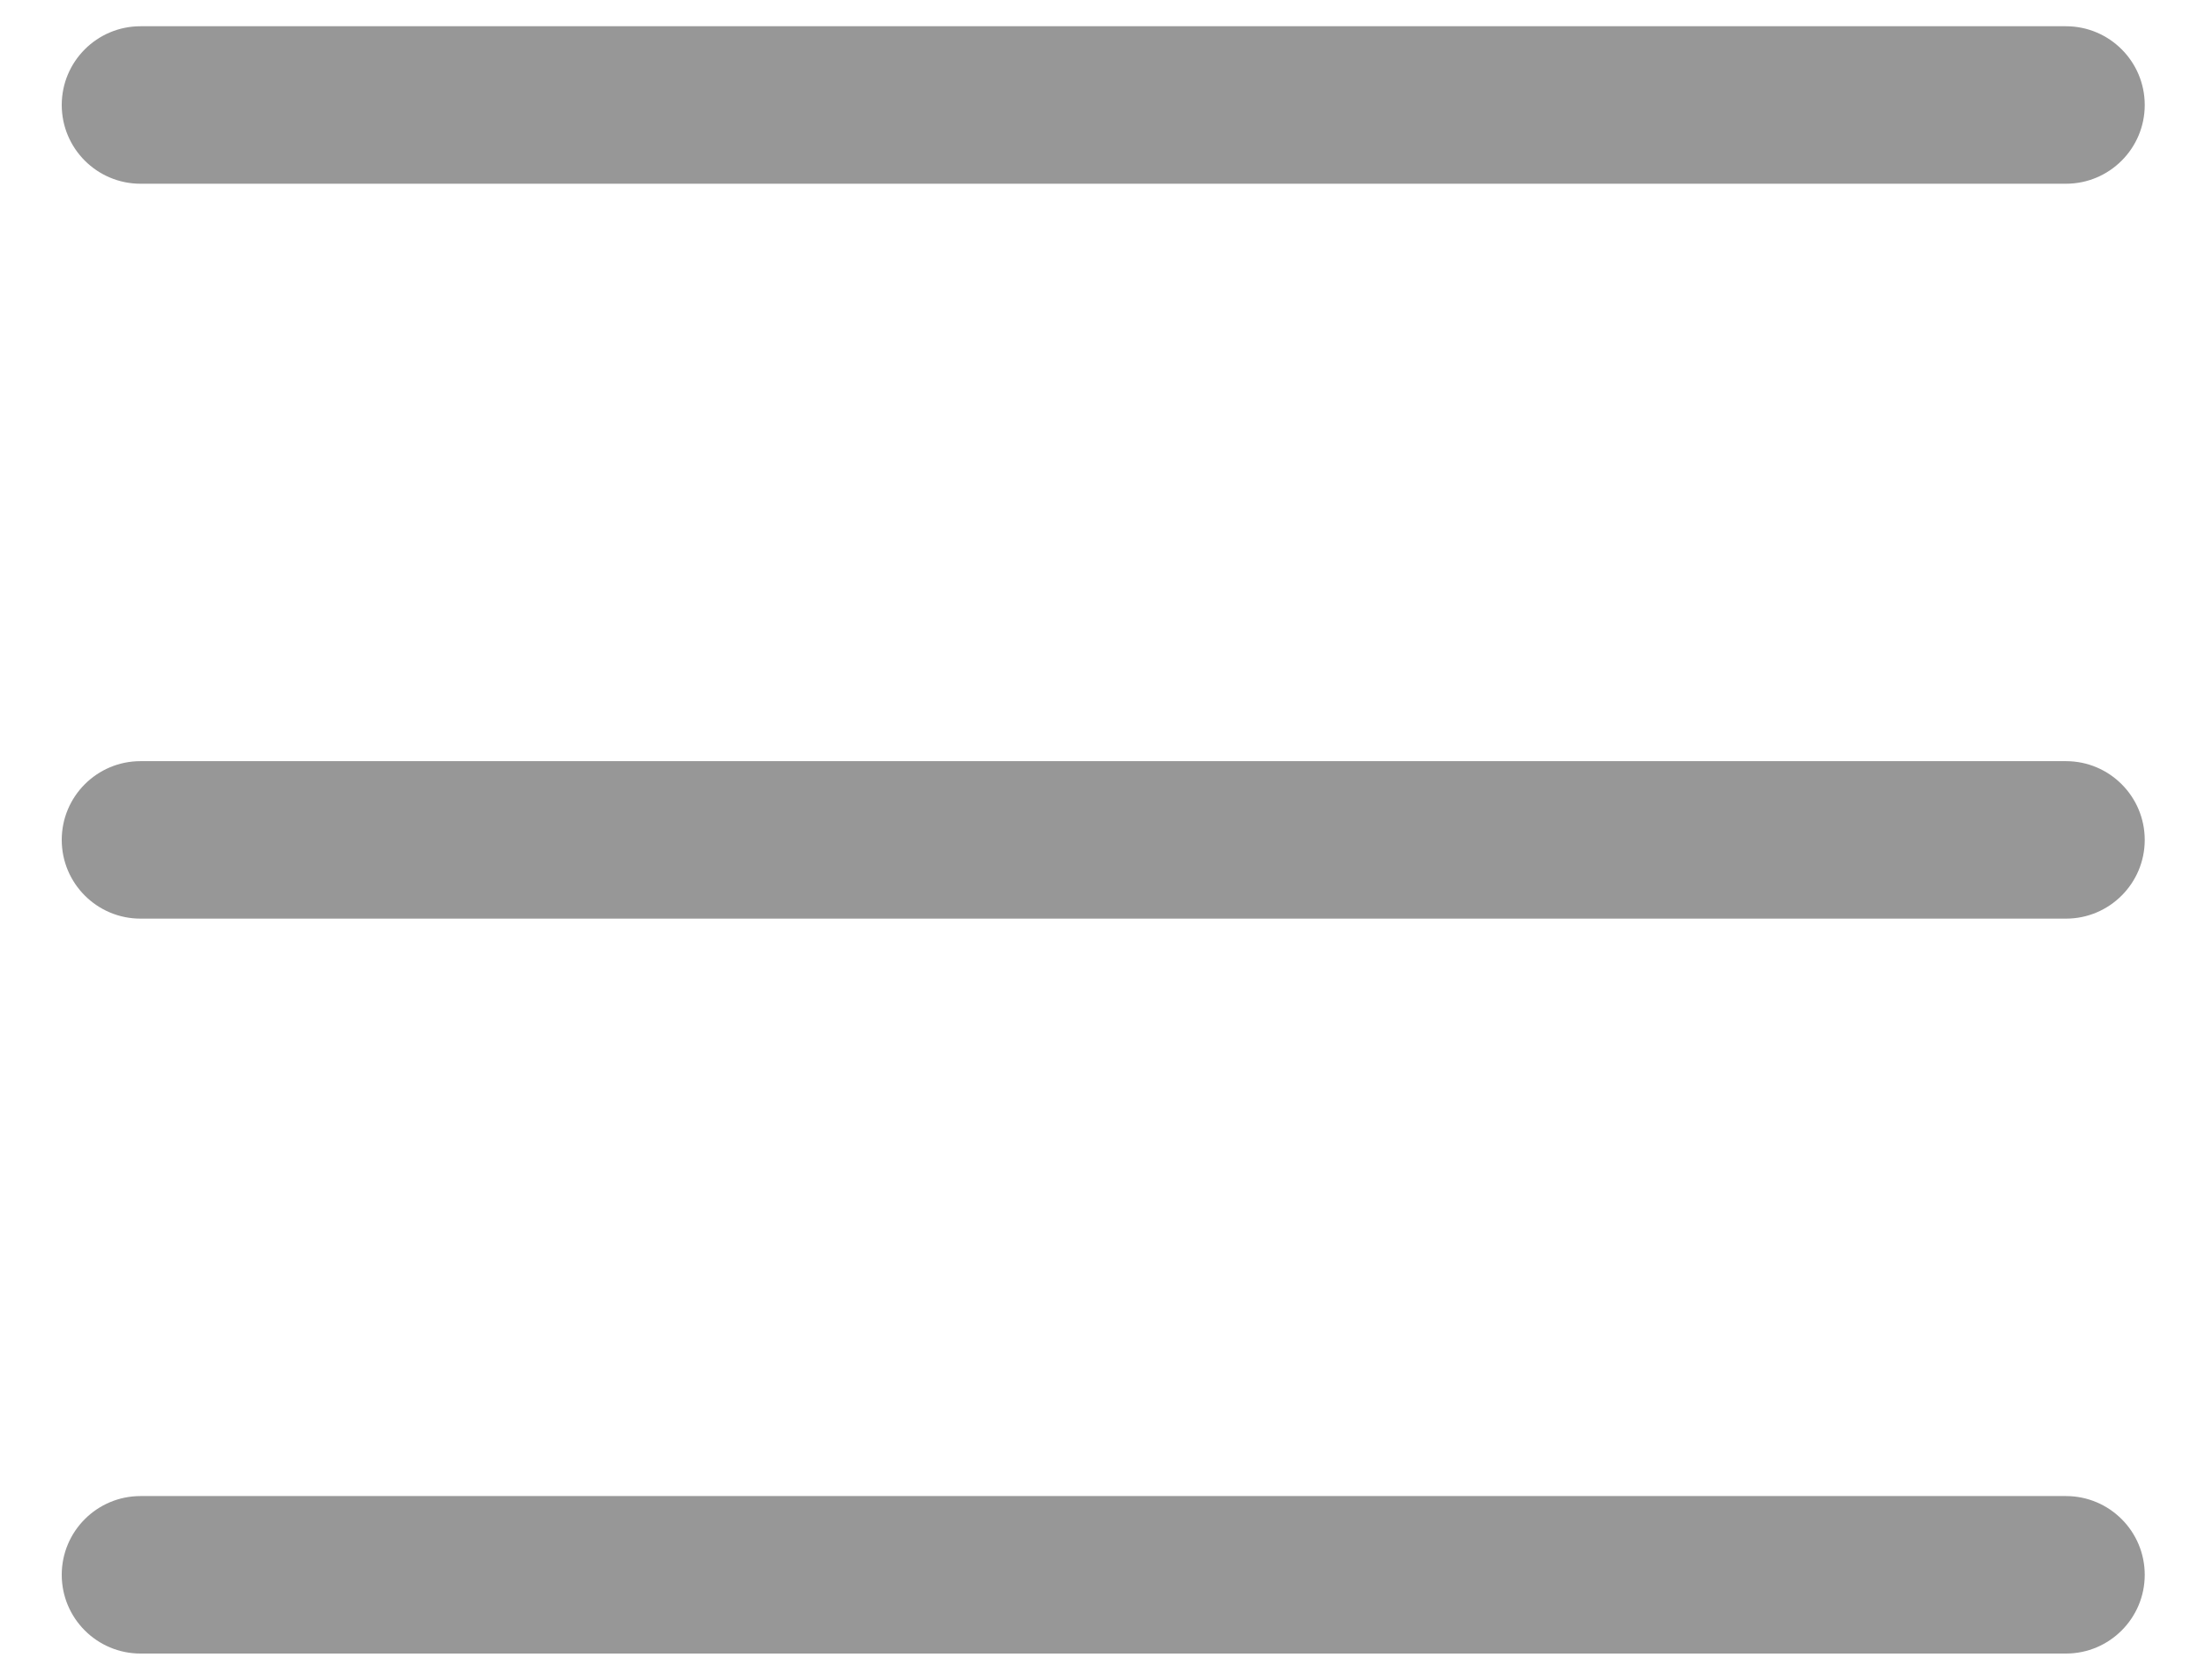 <svg width="21" height="16" viewBox="0 0 21 16" fill="none" xmlns="http://www.w3.org/2000/svg">
<path fill-rule="evenodd" clip-rule="evenodd" d="M0.588 1C0.588 0.586 0.924 0.25 1.338 0.25H19.676C20.09 0.25 20.426 0.586 20.426 1C20.426 1.414 20.09 1.75 19.676 1.75H1.338C0.924 1.75 0.588 1.414 0.588 1ZM0.588 8C0.588 7.586 0.924 7.25 1.338 7.25H19.676C20.09 7.25 20.426 7.586 20.426 8C20.426 8.414 20.09 8.75 19.676 8.75H1.338C0.924 8.75 0.588 8.414 0.588 8ZM1.338 14.25C0.924 14.25 0.588 14.586 0.588 15C0.588 15.414 0.924 15.75 1.338 15.75H19.676C20.09 15.75 20.426 15.414 20.426 15C20.426 14.586 20.09 14.25 19.676 14.25H1.338Z" fill="#979797"/>
</svg>
